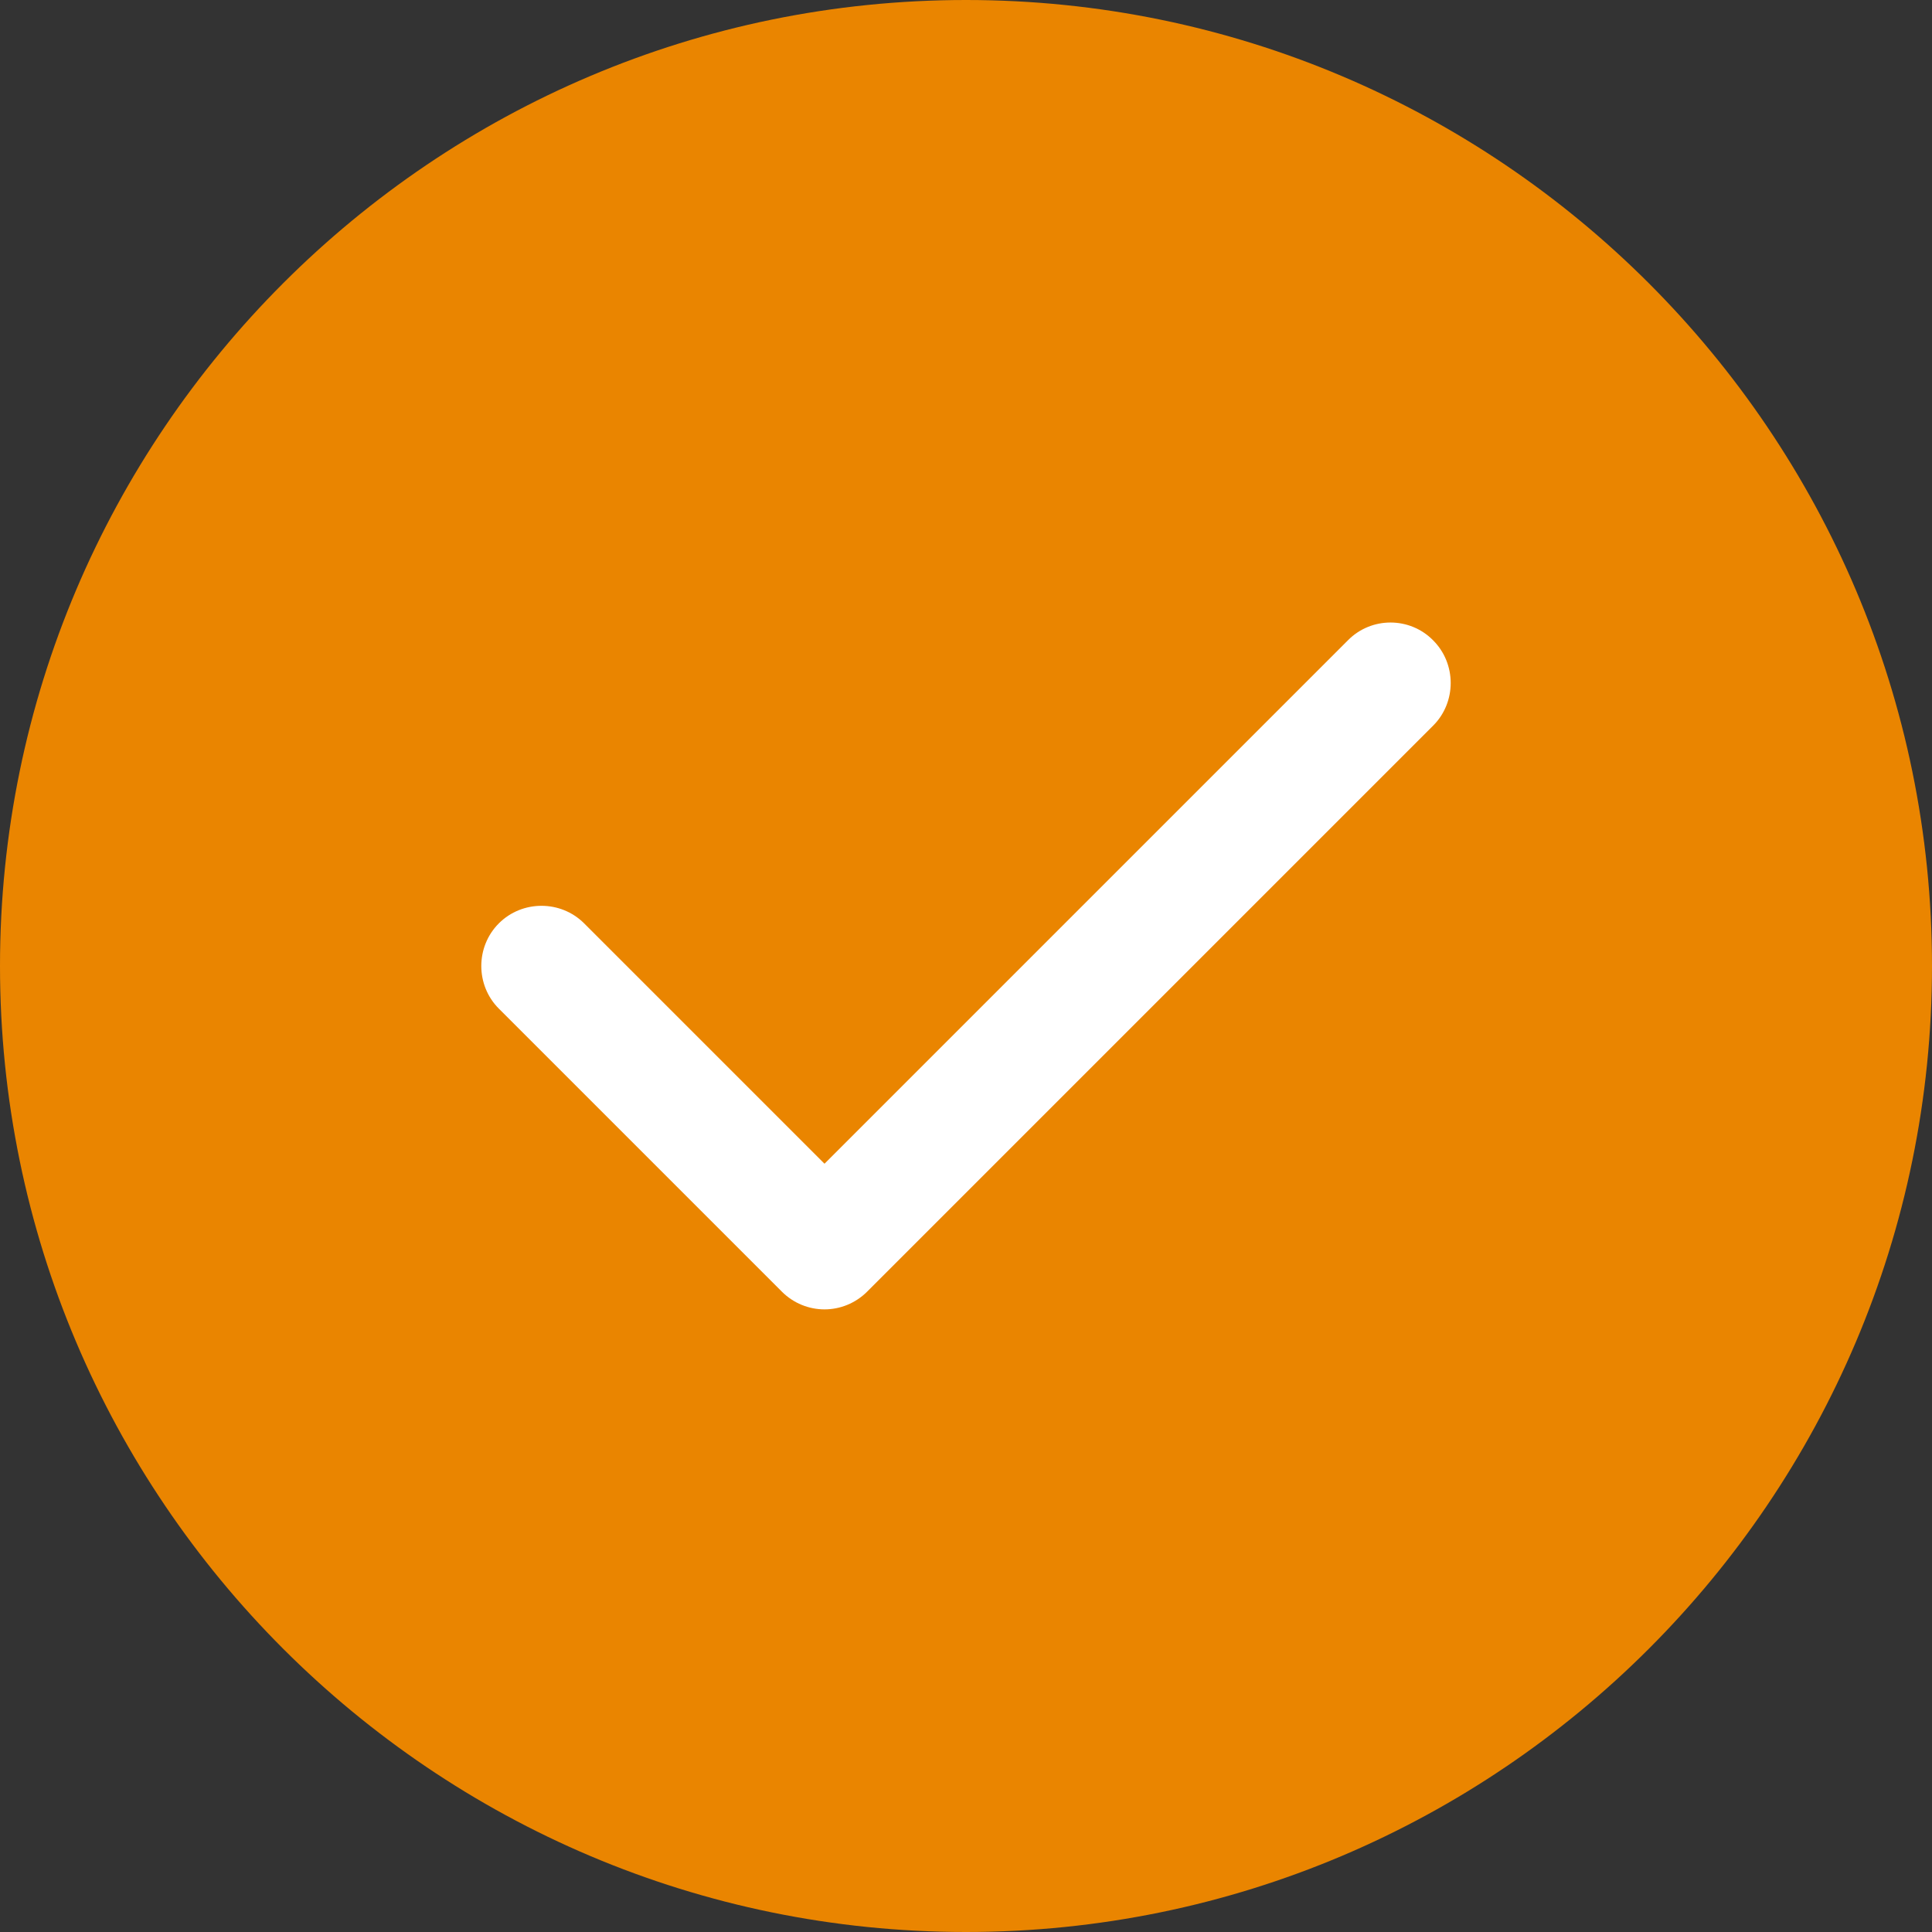 <?xml version="1.0" encoding="UTF-8"?><svg id="Layer_1" xmlns="http://www.w3.org/2000/svg" viewBox="0 0 512 512"><rect x="0" y="0" width="512" height="512" fill="#333333" stroke="none"/><defs><style>.cls-1{fill:#ea8500;}.cls-1,.cls-2{fill-rule:evenodd;}.cls-2{fill:#fff;}</style></defs><path class="cls-1" d="m256,0C114.8,0,0,114.8,0,256s114.8,256,256,256,256-114.8,256-256S397.2,0,256,0Z"/><path class="cls-2" d="m379.8,169.7c6.2,6.2,6.2,16.4,0,22.6l-150,150c-3.1,3.1-7.2,4.7-11.3,4.7s-8.2-1.6-11.3-4.7l-75-75c-6.2-6.2-6.2-16.4,0-22.6s16.4-6.2,22.6,0l63.7,63.7,138.7-138.7c6.2-6.3,16.4-6.3,22.6,0Z"/></svg>